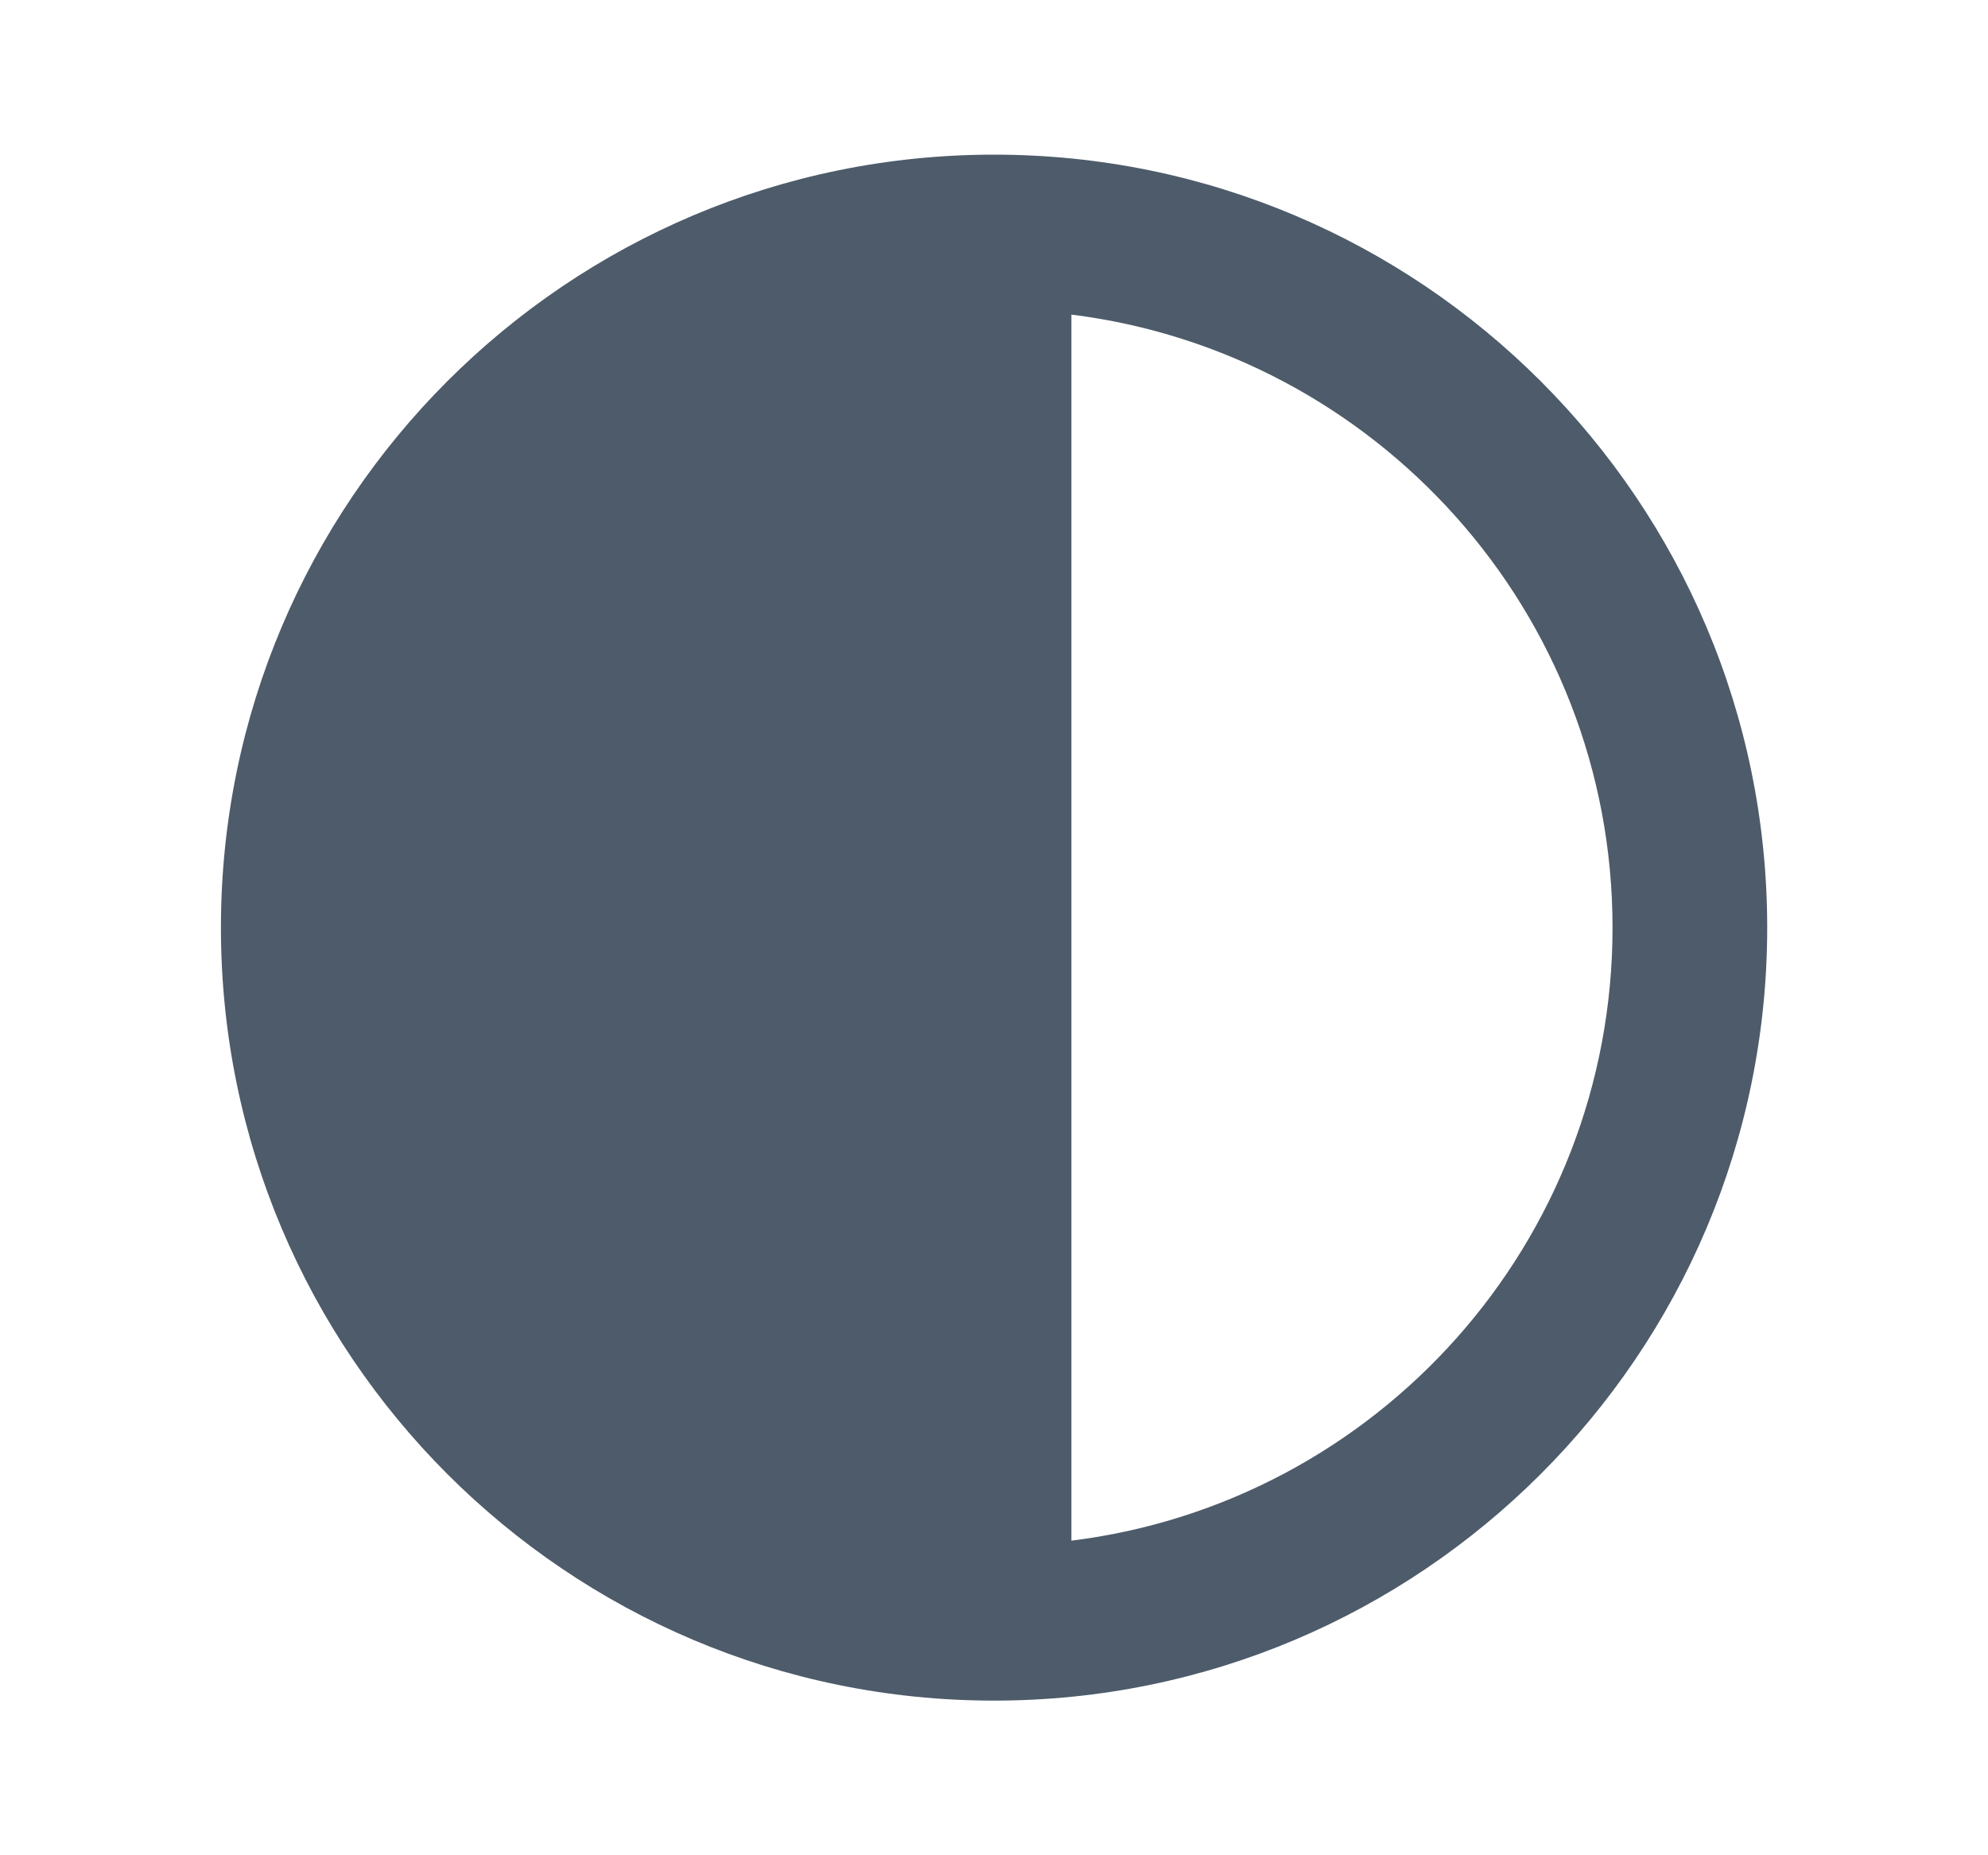 <svg width="15" height="14" viewBox="0 0 15 14" fill="none" xmlns="http://www.w3.org/2000/svg">
<g id="contrast">
<path d="M7.5 12.833C10.72 12.833 13.334 10.22 13.334 7C13.334 3.78 10.72 1.167 7.5 1.167C4.28 1.167 1.667 3.78 1.667 7C1.667 10.22 4.28 12.833 7.5 12.833ZM8.084 2.374C10.382 2.66 12.167 4.62 12.167 7C12.167 9.38 10.388 11.34 8.084 11.626V2.374Z" fill="#4D5B6A"/>
</g>
</svg>
